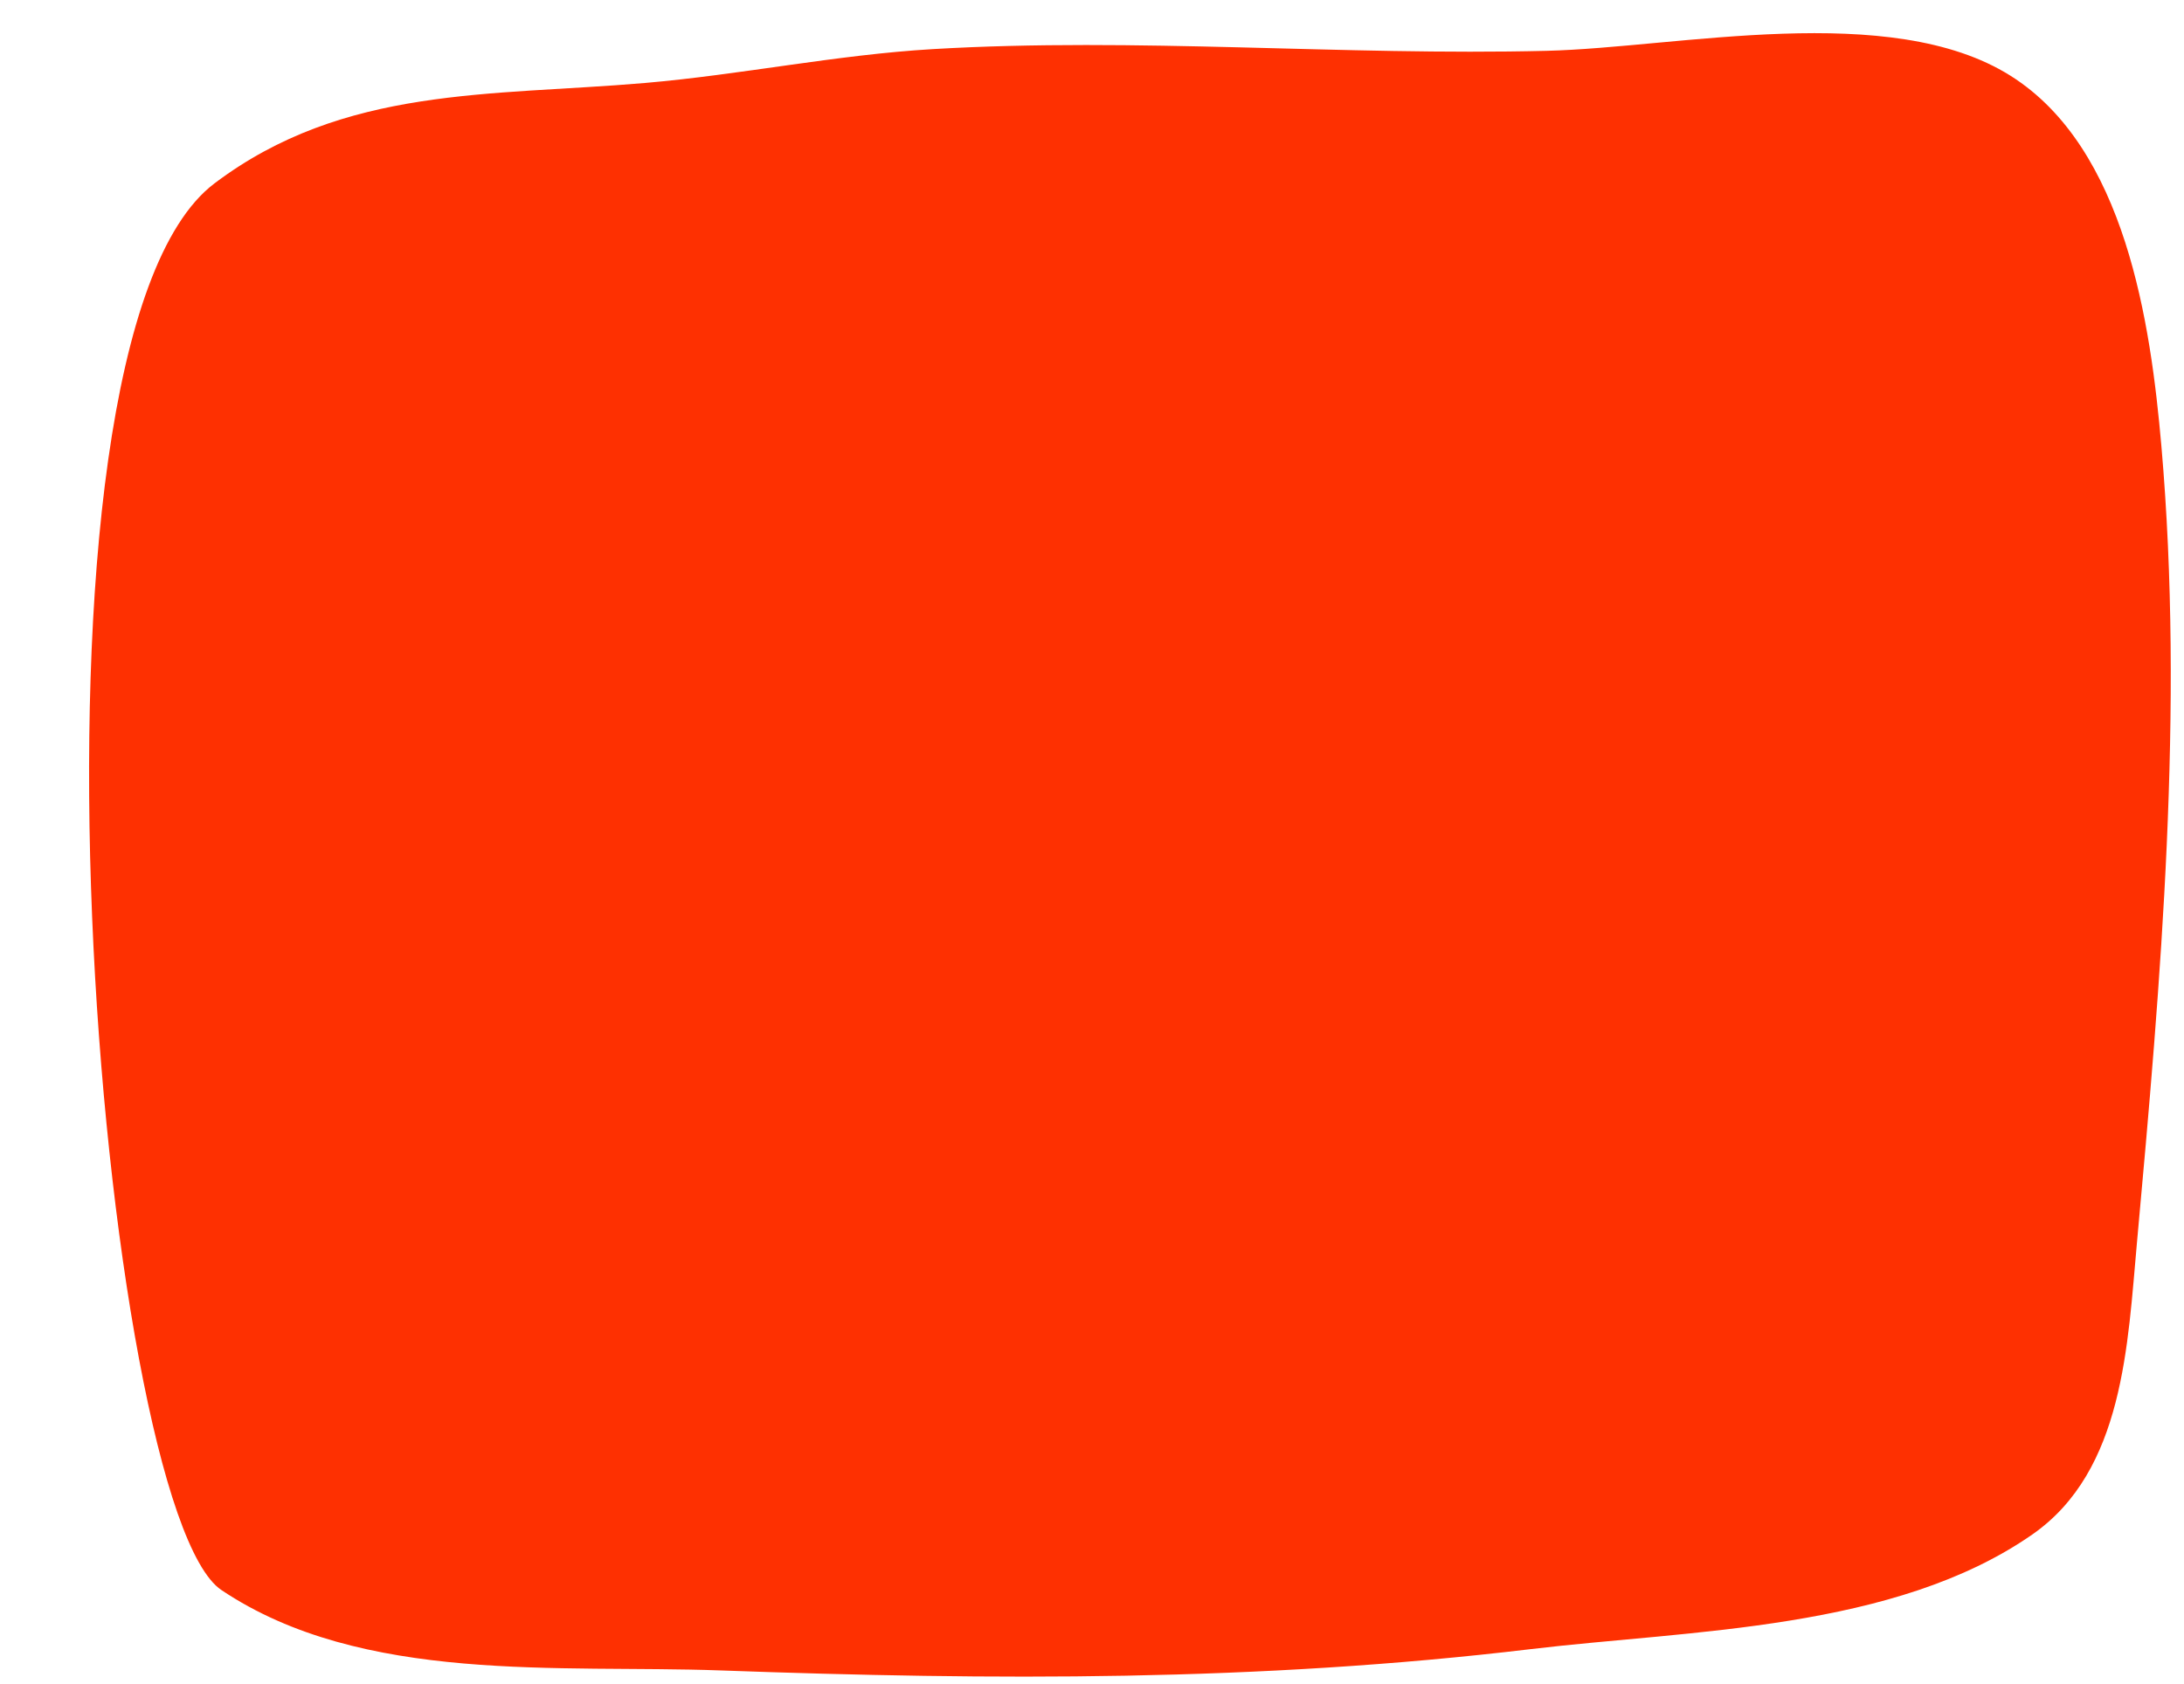 <?xml version="1.0" encoding="UTF-8" standalone="no"?><svg xmlns="http://www.w3.org/2000/svg" xmlns:xlink="http://www.w3.org/1999/xlink" clip-rule="evenodd" fill="#000000" fill-rule="evenodd" height="352.9" preserveAspectRatio="xMidYMid meet" stroke-linejoin="round" stroke-miterlimit="2" version="1" viewBox="-17.7 -6.6 457.5 352.9" width="457.5" zoomAndPan="magnify"><g><g id="change1_1"><path d="M549.324,215.299C536.586,206.752 526.164,84.785 548.605,67.858C562.169,57.626 577.536,58.731 593.686,57.343C603.772,56.476 613.763,54.388 623.874,53.792C645.194,52.536 666.812,54.496 688.185,53.972C701.994,53.634 724.202,48.659 736.796,56.579C748.862,64.166 751.493,82.528 752.616,95.413C755.015,122.941 752.568,151.34 750.06,178.821C749.086,189.487 748.697,202.78 739.103,209.465C724.669,219.521 703.291,219.488 686.513,221.492C657.991,224.901 630.2,224.76 601.586,223.722C584.816,223.113 564.08,225.2 549.324,215.299Z" fill="#fe3001" transform="translate(-1069.413 -103.841) scale(1.999)"/></g></g></svg>